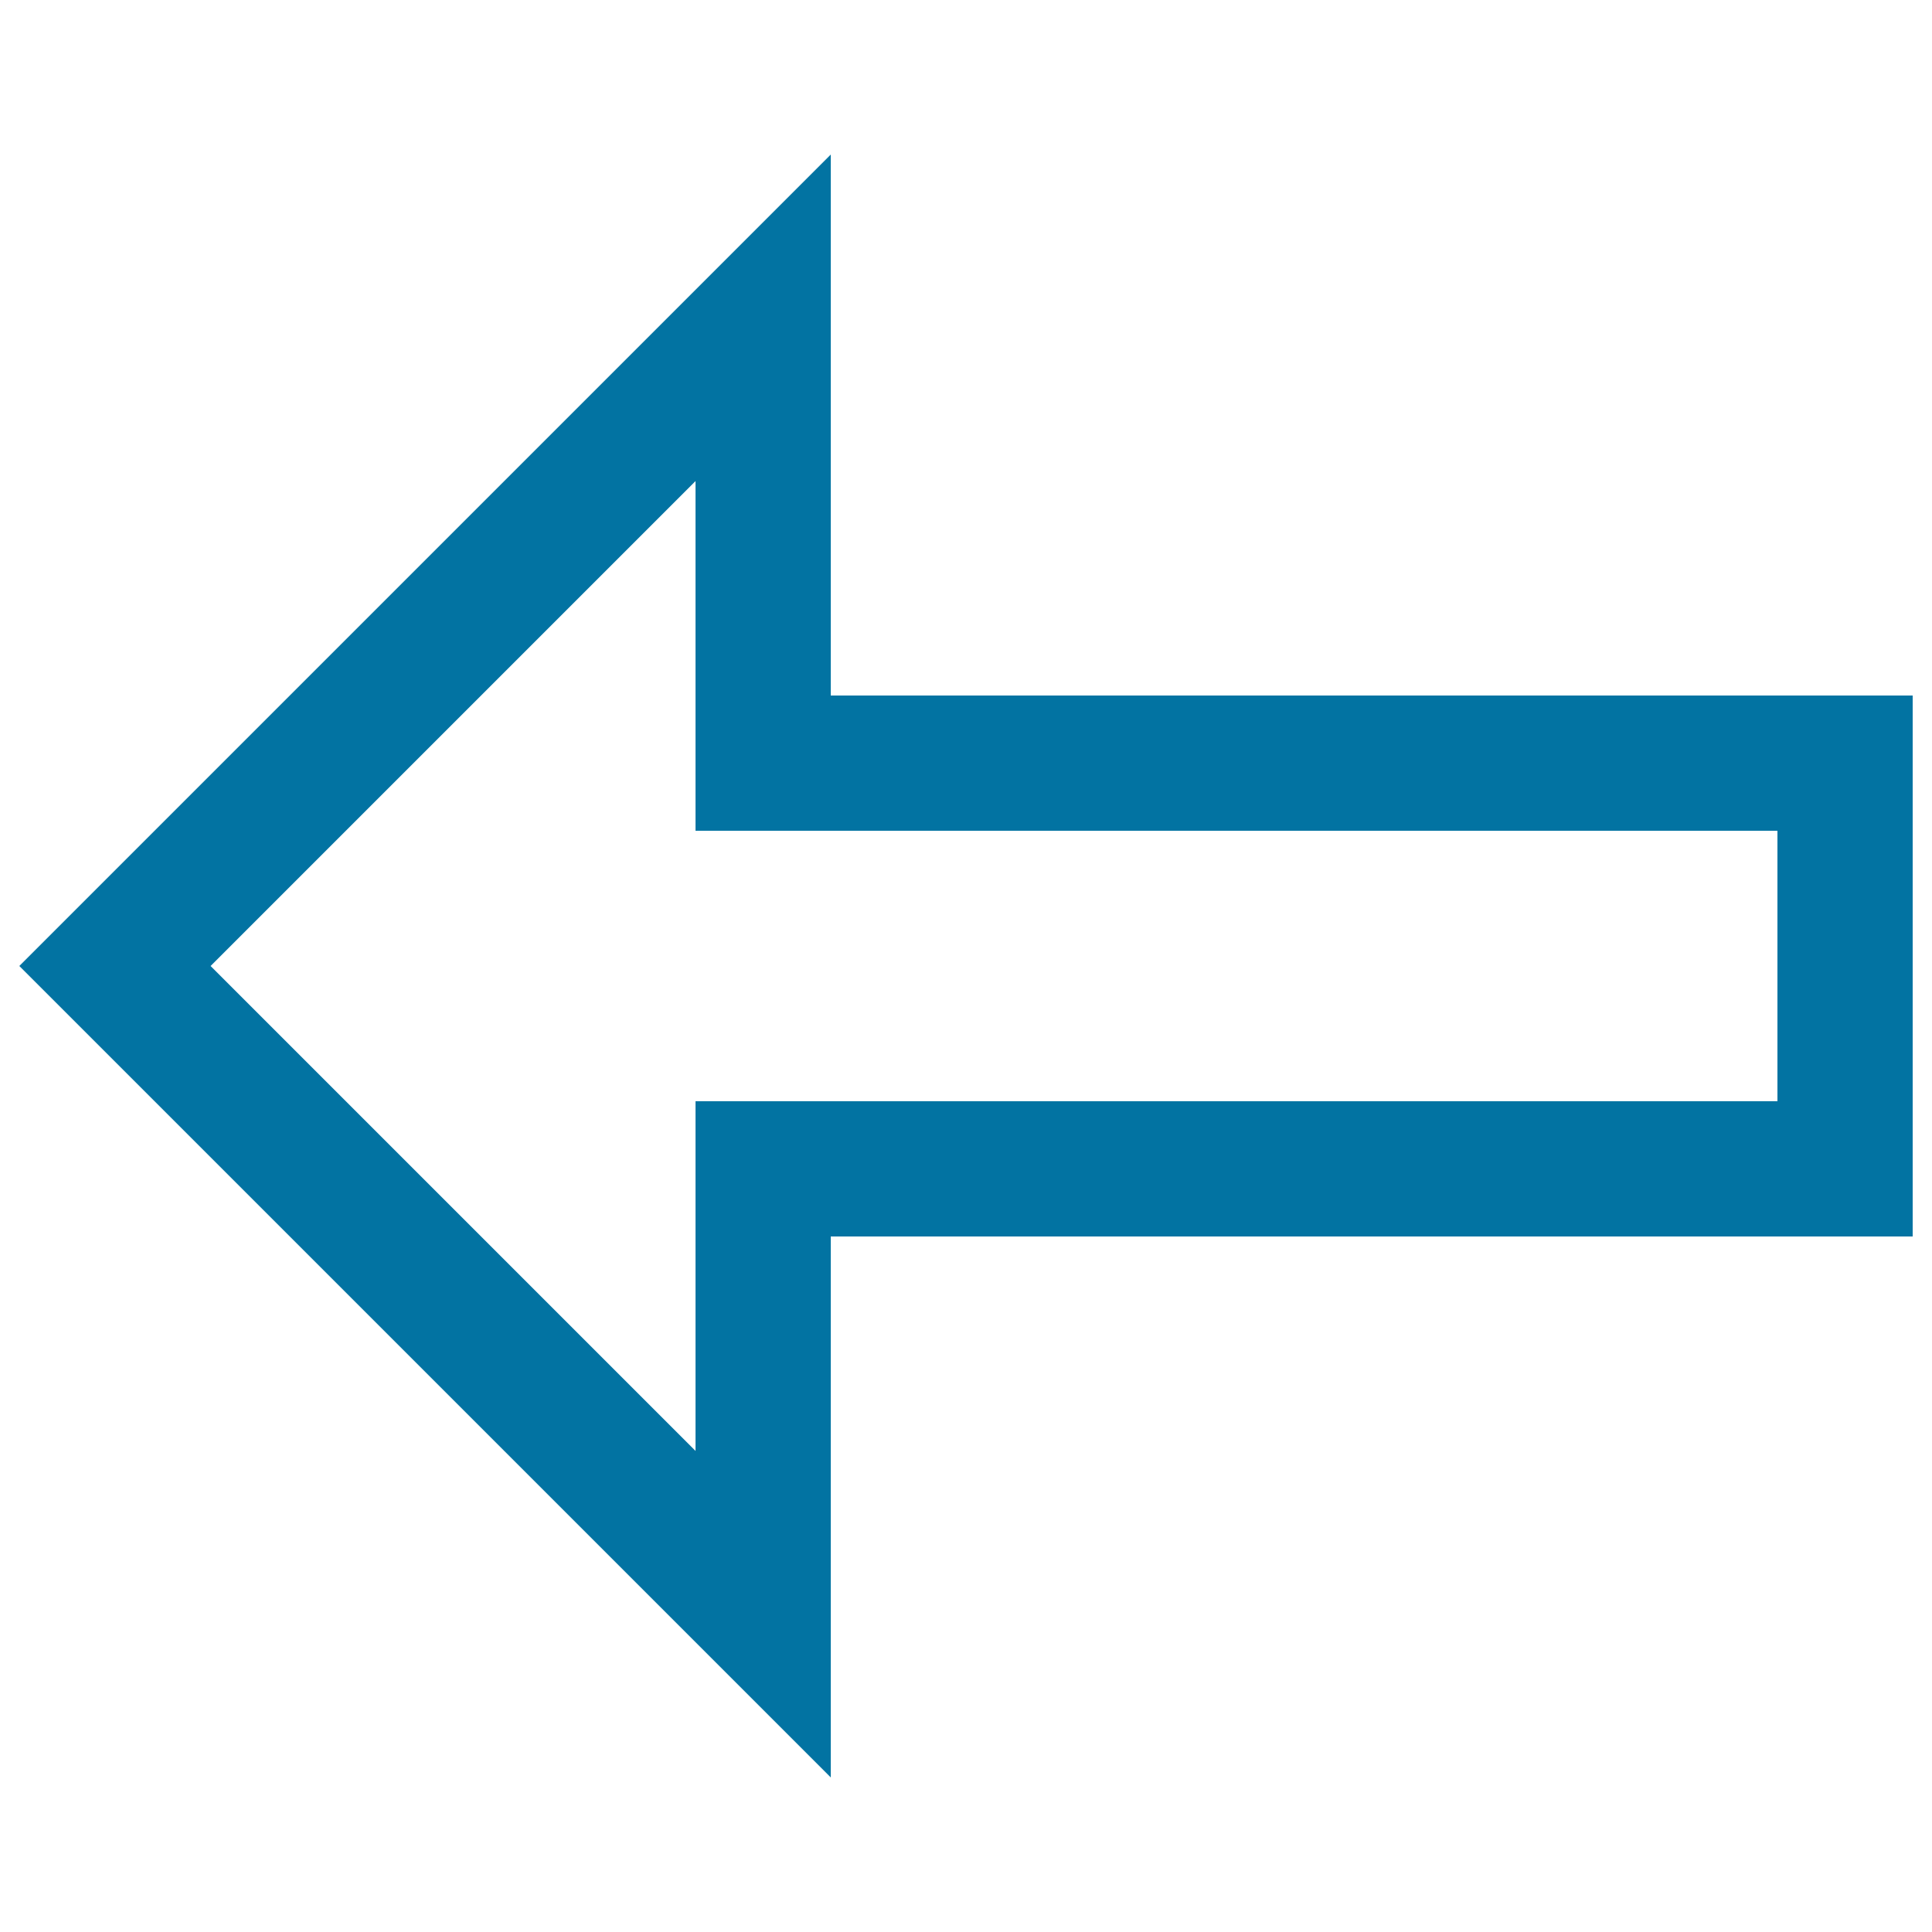 <svg xmlns="http://www.w3.org/2000/svg" viewBox="0 0 1000 1000" style="fill:#0273a2">
<title>Arrow Straight Outline Pointing To Left SVG icon</title>
<g><path d="M360,249v181h560v140H360v181L109,500L360,249 M430,80L10,500l420,420V640h560V360H430V80L430,80z"/></g>
</svg>